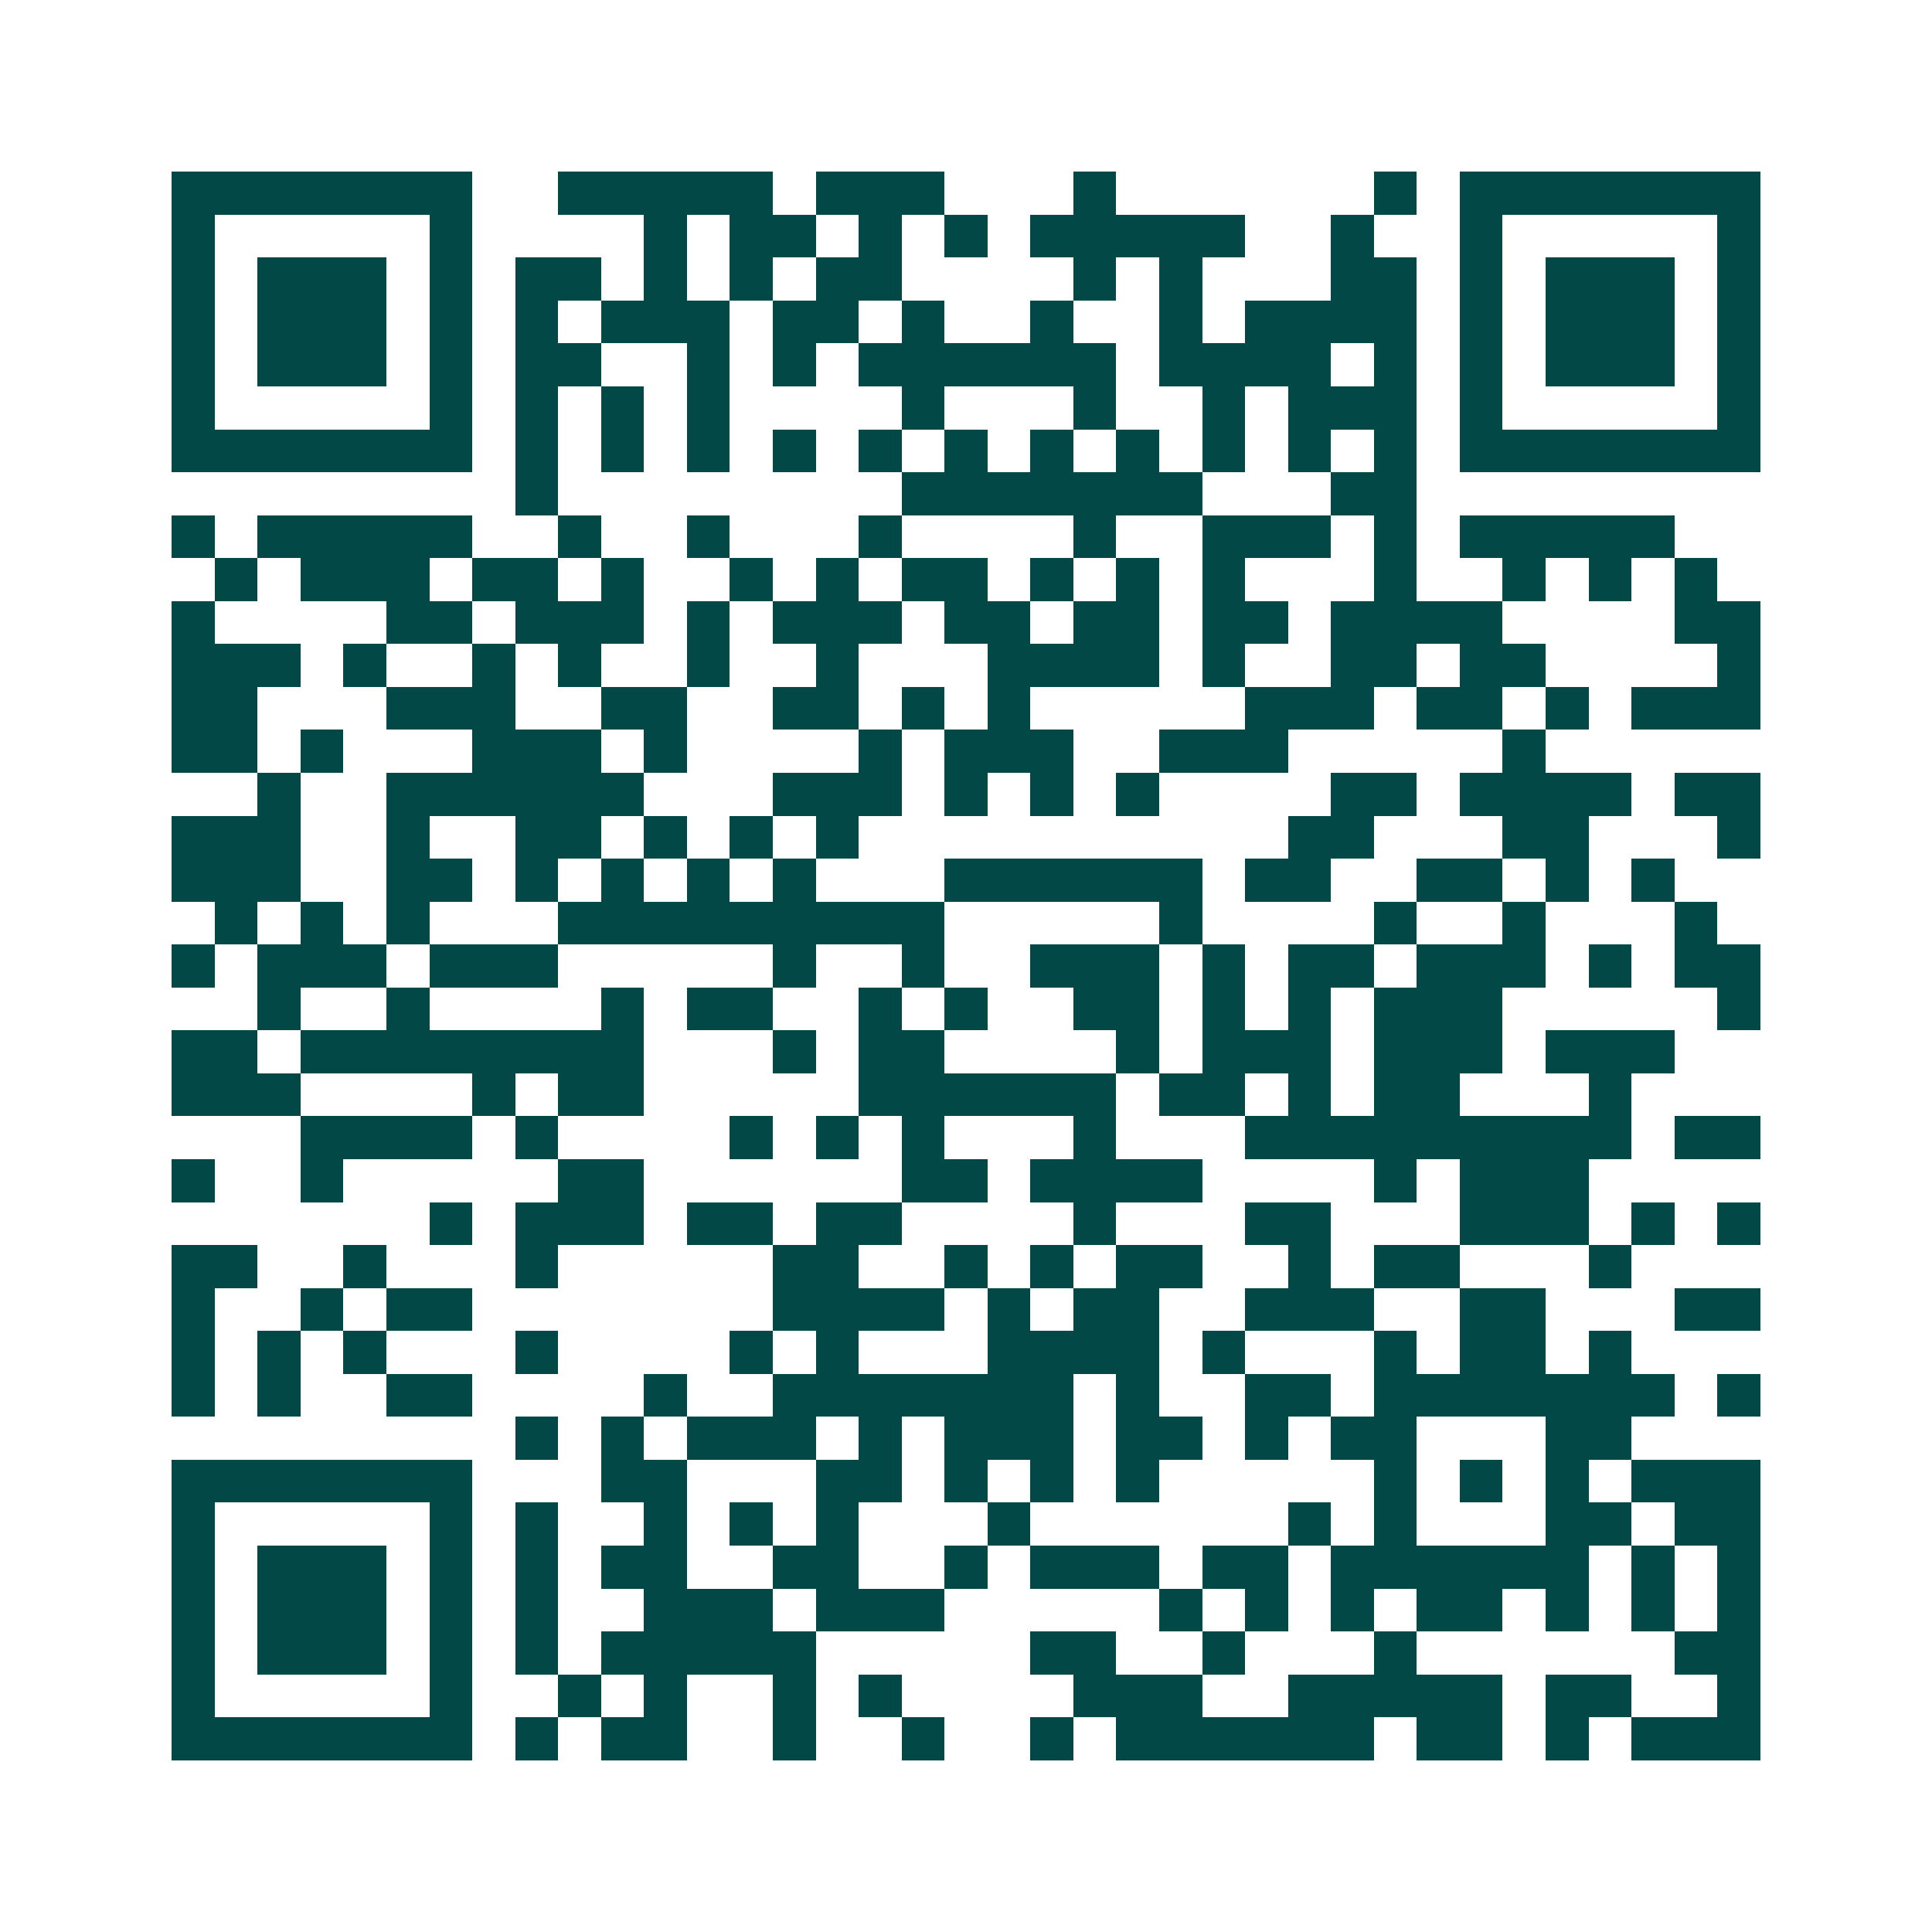 <svg xmlns="http://www.w3.org/2000/svg" width="200" height="200" viewBox="0 0 45 45" shape-rendering="crispEdges"><path fill="#ffffff" d="M0 0h45v45H0z"/><path stroke="#014847" d="M4 4.5h7m2 0h5m1 0h3m3 0h1m6 0h1m1 0h7M4 5.5h1m5 0h1m4 0h1m1 0h2m1 0h1m1 0h1m1 0h5m2 0h1m2 0h1m5 0h1M4 6.5h1m1 0h3m1 0h1m1 0h2m1 0h1m1 0h1m1 0h2m4 0h1m1 0h1m3 0h2m1 0h1m1 0h3m1 0h1M4 7.5h1m1 0h3m1 0h1m1 0h1m1 0h3m1 0h2m1 0h1m2 0h1m2 0h1m1 0h4m1 0h1m1 0h3m1 0h1M4 8.5h1m1 0h3m1 0h1m1 0h2m2 0h1m1 0h1m1 0h6m1 0h4m1 0h1m1 0h1m1 0h3m1 0h1M4 9.5h1m5 0h1m1 0h1m1 0h1m1 0h1m4 0h1m3 0h1m2 0h1m1 0h3m1 0h1m5 0h1M4 10.5h7m1 0h1m1 0h1m1 0h1m1 0h1m1 0h1m1 0h1m1 0h1m1 0h1m1 0h1m1 0h1m1 0h1m1 0h7M12 11.5h1m8 0h7m3 0h2M4 12.5h1m1 0h5m2 0h1m2 0h1m3 0h1m4 0h1m2 0h3m1 0h1m1 0h5M5 13.5h1m1 0h3m1 0h2m1 0h1m2 0h1m1 0h1m1 0h2m1 0h1m1 0h1m1 0h1m3 0h1m2 0h1m1 0h1m1 0h1M4 14.5h1m4 0h2m1 0h3m1 0h1m1 0h3m1 0h2m1 0h2m1 0h2m1 0h4m4 0h2M4 15.5h3m1 0h1m2 0h1m1 0h1m2 0h1m2 0h1m3 0h4m1 0h1m2 0h2m1 0h2m4 0h1M4 16.5h2m3 0h3m2 0h2m2 0h2m1 0h1m1 0h1m5 0h3m1 0h2m1 0h1m1 0h3M4 17.5h2m1 0h1m3 0h3m1 0h1m4 0h1m1 0h3m2 0h3m5 0h1M6 18.5h1m2 0h6m3 0h3m1 0h1m1 0h1m1 0h1m4 0h2m1 0h4m1 0h2M4 19.5h3m2 0h1m2 0h2m1 0h1m1 0h1m1 0h1m10 0h2m3 0h2m3 0h1M4 20.5h3m2 0h2m1 0h1m1 0h1m1 0h1m1 0h1m3 0h6m1 0h2m2 0h2m1 0h1m1 0h1M5 21.5h1m1 0h1m1 0h1m3 0h9m5 0h1m4 0h1m2 0h1m3 0h1M4 22.5h1m1 0h3m1 0h3m5 0h1m2 0h1m2 0h3m1 0h1m1 0h2m1 0h3m1 0h1m1 0h2M6 23.5h1m2 0h1m4 0h1m1 0h2m2 0h1m1 0h1m2 0h2m1 0h1m1 0h1m1 0h3m5 0h1M4 24.5h2m1 0h8m3 0h1m1 0h2m4 0h1m1 0h3m1 0h3m1 0h3M4 25.5h3m4 0h1m1 0h2m5 0h6m1 0h2m1 0h1m1 0h2m3 0h1M7 26.5h4m1 0h1m4 0h1m1 0h1m1 0h1m3 0h1m3 0h9m1 0h2M4 27.5h1m2 0h1m5 0h2m6 0h2m1 0h4m4 0h1m1 0h3M10 28.5h1m1 0h3m1 0h2m1 0h2m4 0h1m3 0h2m3 0h3m1 0h1m1 0h1M4 29.5h2m2 0h1m3 0h1m5 0h2m2 0h1m1 0h1m1 0h2m2 0h1m1 0h2m3 0h1M4 30.5h1m2 0h1m1 0h2m7 0h4m1 0h1m1 0h2m2 0h3m2 0h2m3 0h2M4 31.5h1m1 0h1m1 0h1m3 0h1m4 0h1m1 0h1m3 0h4m1 0h1m3 0h1m1 0h2m1 0h1M4 32.5h1m1 0h1m2 0h2m4 0h1m2 0h7m1 0h1m2 0h2m1 0h7m1 0h1M12 33.5h1m1 0h1m1 0h3m1 0h1m1 0h3m1 0h2m1 0h1m1 0h2m3 0h2M4 34.5h7m3 0h2m3 0h2m1 0h1m1 0h1m1 0h1m5 0h1m1 0h1m1 0h1m1 0h3M4 35.5h1m5 0h1m1 0h1m2 0h1m1 0h1m1 0h1m3 0h1m6 0h1m1 0h1m3 0h2m1 0h2M4 36.5h1m1 0h3m1 0h1m1 0h1m1 0h2m2 0h2m2 0h1m1 0h3m1 0h2m1 0h6m1 0h1m1 0h1M4 37.5h1m1 0h3m1 0h1m1 0h1m2 0h3m1 0h3m5 0h1m1 0h1m1 0h1m1 0h2m1 0h1m1 0h1m1 0h1M4 38.5h1m1 0h3m1 0h1m1 0h1m1 0h5m5 0h2m2 0h1m3 0h1m6 0h2M4 39.5h1m5 0h1m2 0h1m1 0h1m2 0h1m1 0h1m4 0h3m2 0h5m1 0h2m2 0h1M4 40.5h7m1 0h1m1 0h2m2 0h1m2 0h1m2 0h1m1 0h6m1 0h2m1 0h1m1 0h3"/></svg>
